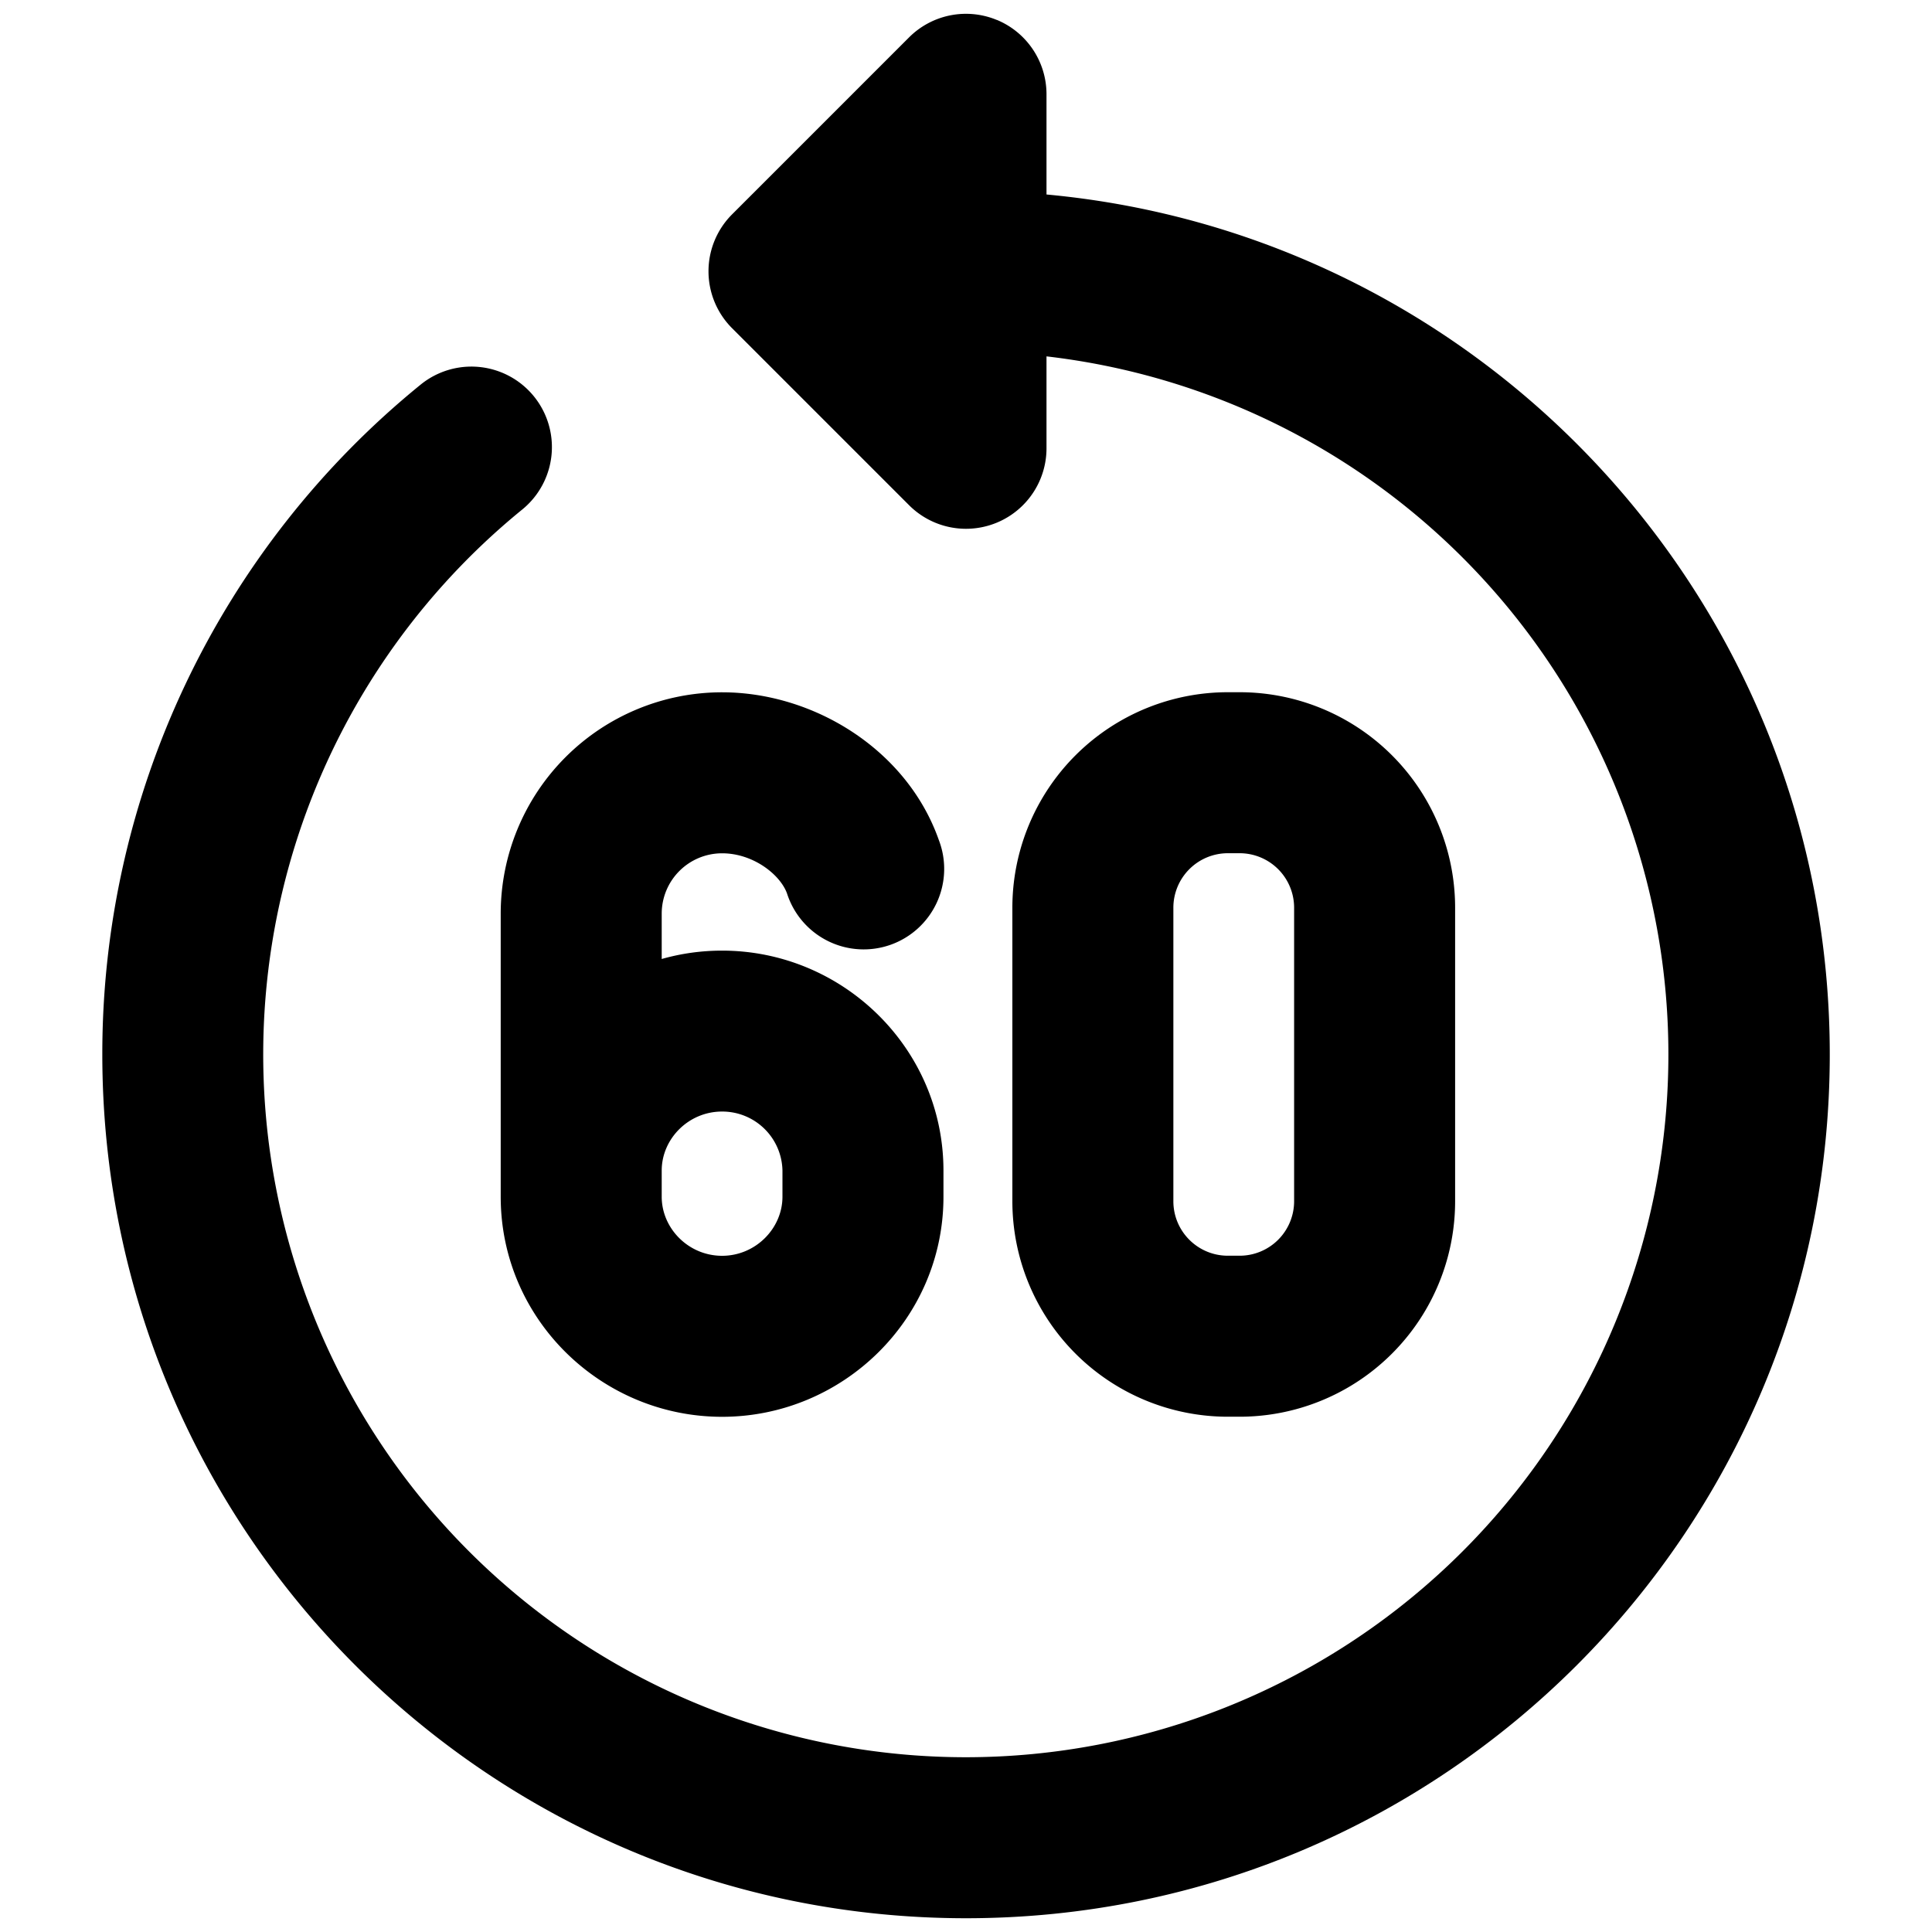 <svg xmlns="http://www.w3.org/2000/svg" fill="none" viewBox="0 0 24 24"><path fill="#000000" fill-rule="evenodd" d="M12.383 0.248a1 1 0 0 0 -1.09 0.216L9.094 2.663a1 1 0 0 0 0 1.414l2.199 2.199A1 1 0 0 0 13 5.567v-1.14a8.73 8.73 0 0 1 -1 17.402 8.73 8.73 0 0 1 -5.512 -15.5 1 1 0 0 0 -1.264 -1.55 10.71 10.71 0 0 0 -3.953 8.32c0 5.926 4.803 10.73 10.729 10.73 5.926 0 10.73 -4.804 10.73 -10.73 0 -5.588 -4.273 -10.179 -9.73 -10.683V1.17a1 1 0 0 0 -0.617 -0.923ZM8.97 13.808c-0.418 0 -0.75 0.34 -0.75 0.733l0 0.325c0 0.393 0.332 0.734 0.75 0.734 0.417 0 0.75 -0.341 0.75 -0.734v-0.325a0.748 0.748 0 0 0 -0.75 -0.733Zm-2.75 1.045 0 -0.004 0 -3.5A2.75 2.75 0 0 1 8.97 8.6c1.134 0 2.295 0.708 2.692 1.834a1 1 0 1 1 -1.885 0.666c-0.083 -0.233 -0.418 -0.5 -0.807 -0.5a0.75 0.75 0 0 0 -0.75 0.75v0.563c0.239 -0.068 0.49 -0.104 0.75 -0.104 1.497 0 2.75 1.211 2.75 2.733v0.325c0 1.522 -1.253 2.733 -2.75 2.733 -1.498 0 -2.75 -1.21 -2.75 -2.733v-0.013Zm9.033 -4.254a0.677 0.677 0 0 0 -0.677 0.678v3.645c0 0.374 0.303 0.677 0.677 0.677h0.146a0.677 0.677 0 0 0 0.677 -0.677v-3.646a0.677 0.677 0 0 0 -0.677 -0.677h-0.146Zm-2.677 0.678a2.677 2.677 0 0 1 2.677 -2.678h0.146a2.677 2.677 0 0 1 2.677 2.678v3.645a2.677 2.677 0 0 1 -2.677 2.677h-0.146a2.677 2.677 0 0 1 -2.677 -2.677v-3.646Z" clip-rule="evenodd" stroke-width="1"></path></svg>